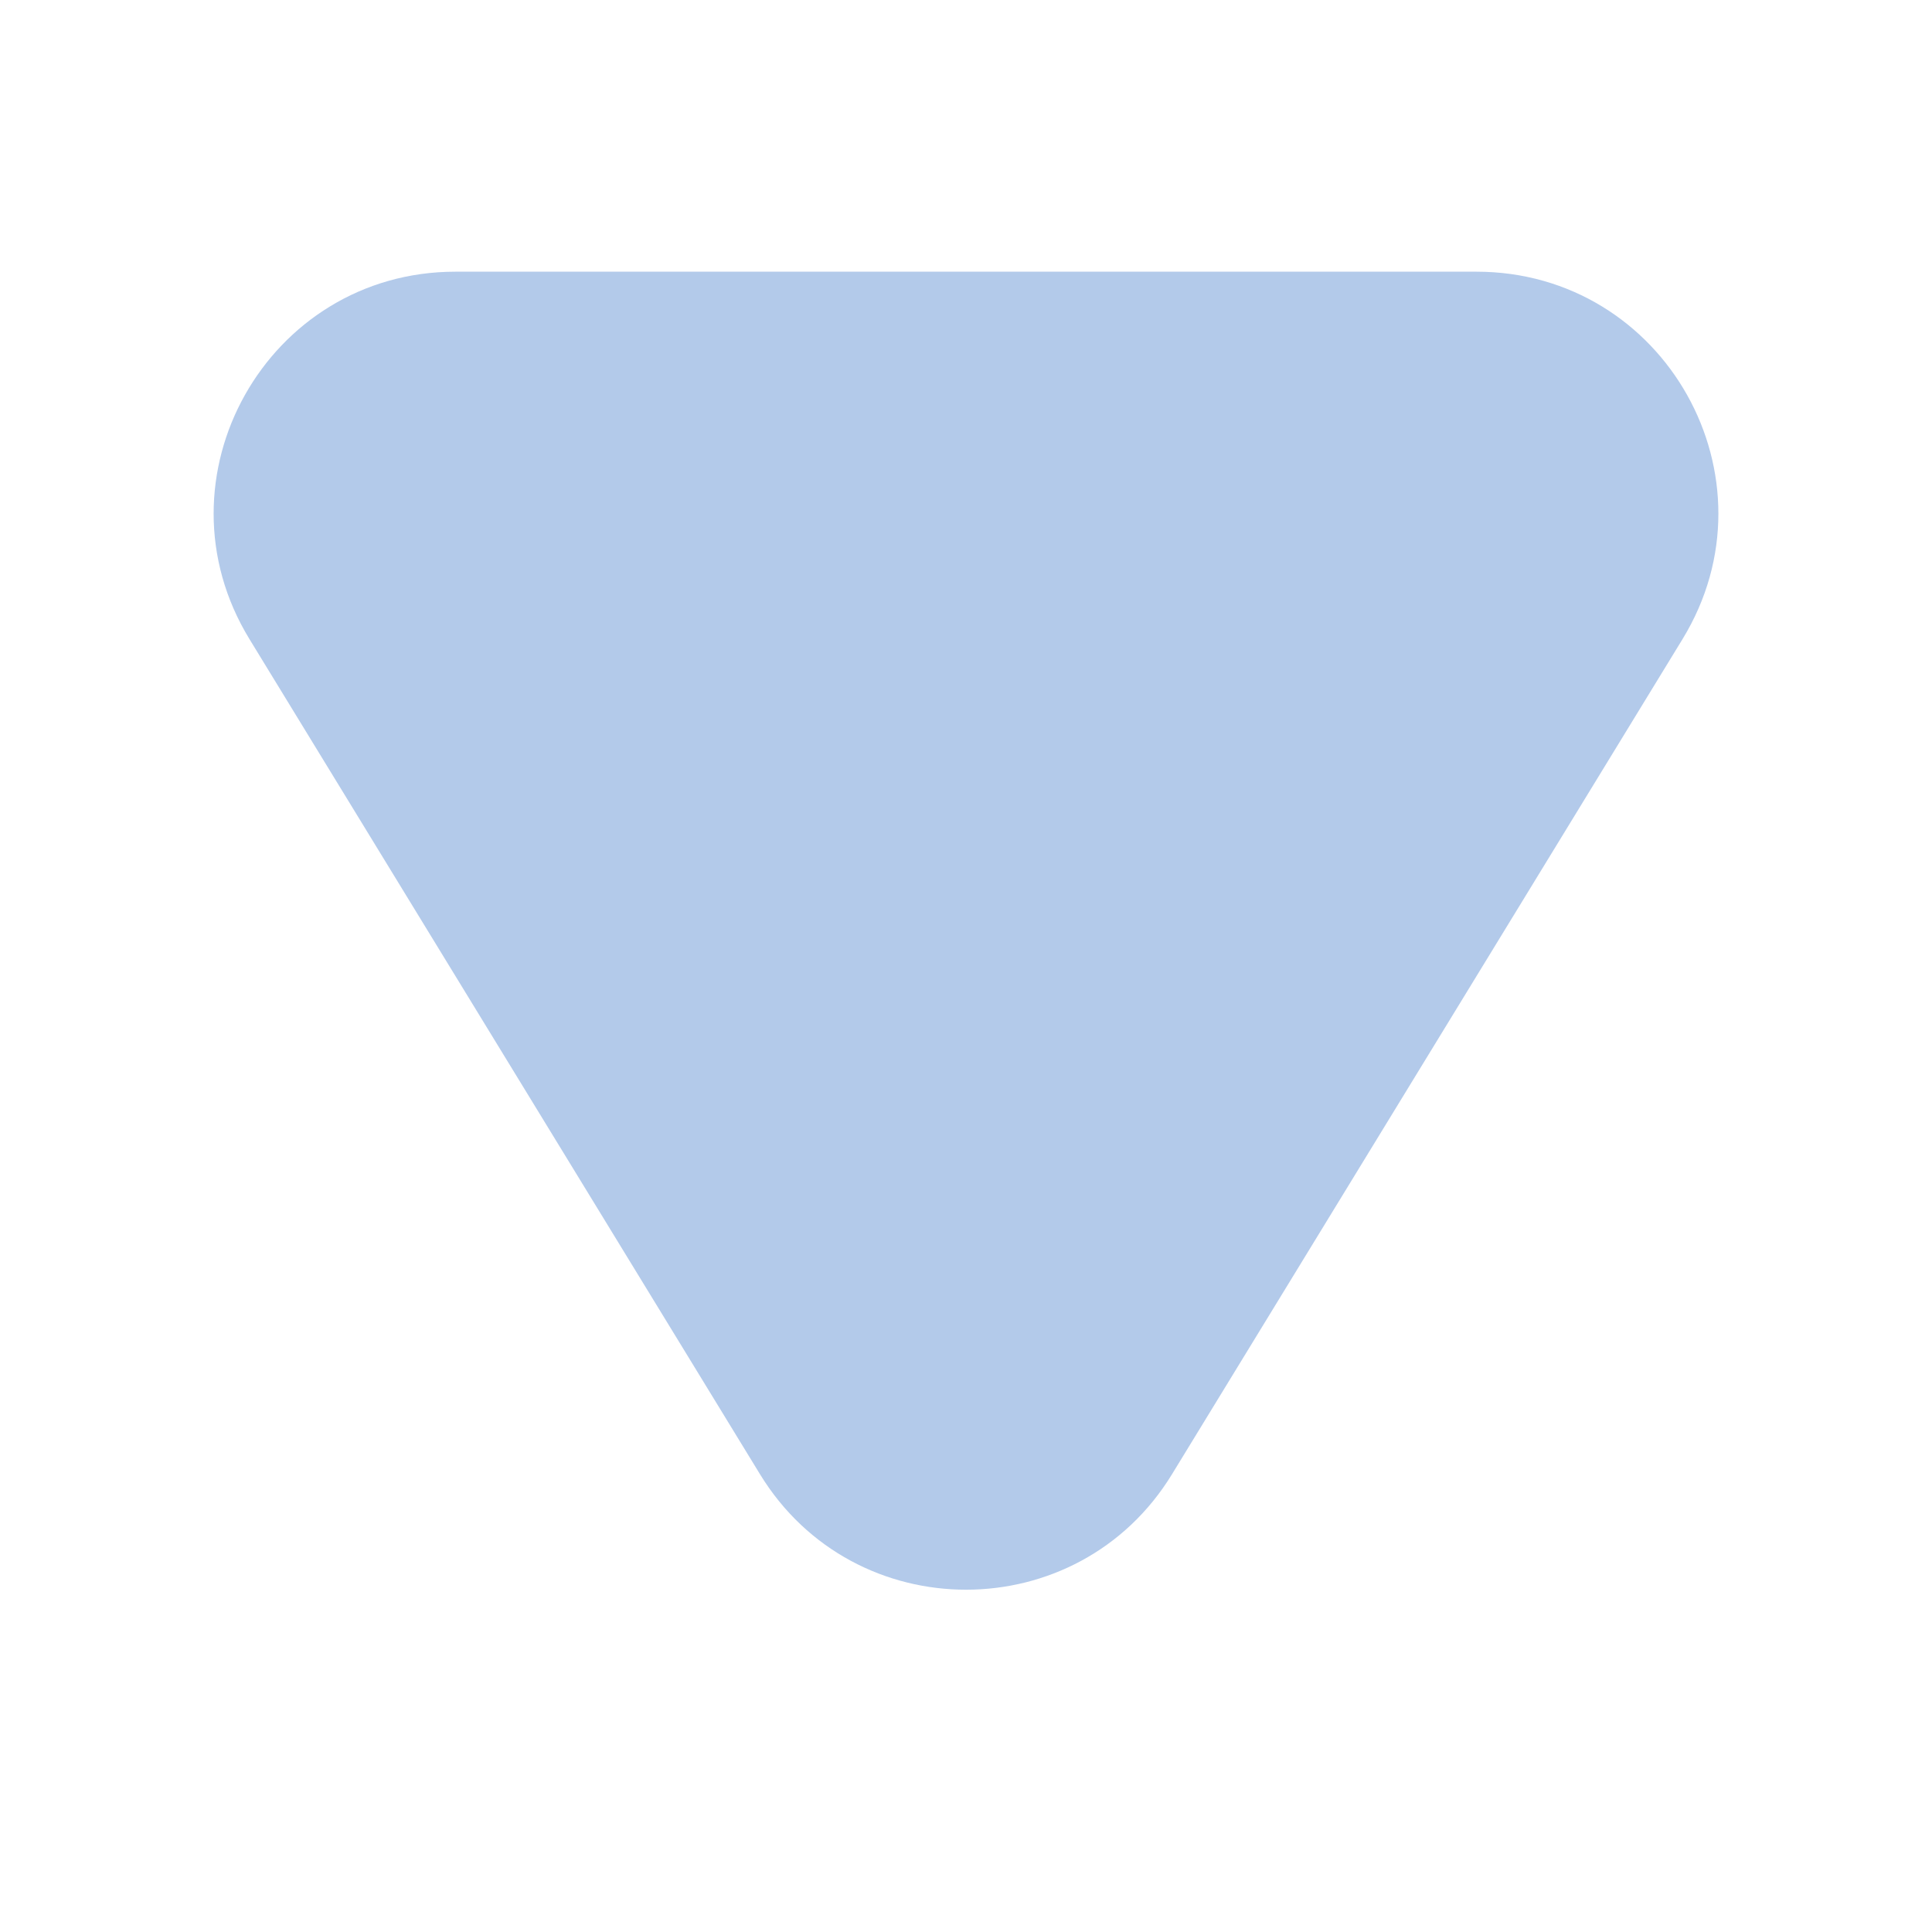 <svg width="16" height="16" viewBox="0 0 16 16" fill="none" xmlns="http://www.w3.org/2000/svg">
<path d="M6.294 12.209C7.074 13.484 8.927 13.484 9.706 12.209L13.934 5.293C14.749 3.96 13.79 2.25 12.227 2.25H3.772C2.211 2.25 1.251 3.96 2.066 5.293L6.294 12.209Z" fill="#B3CAEA"/>
</svg>
